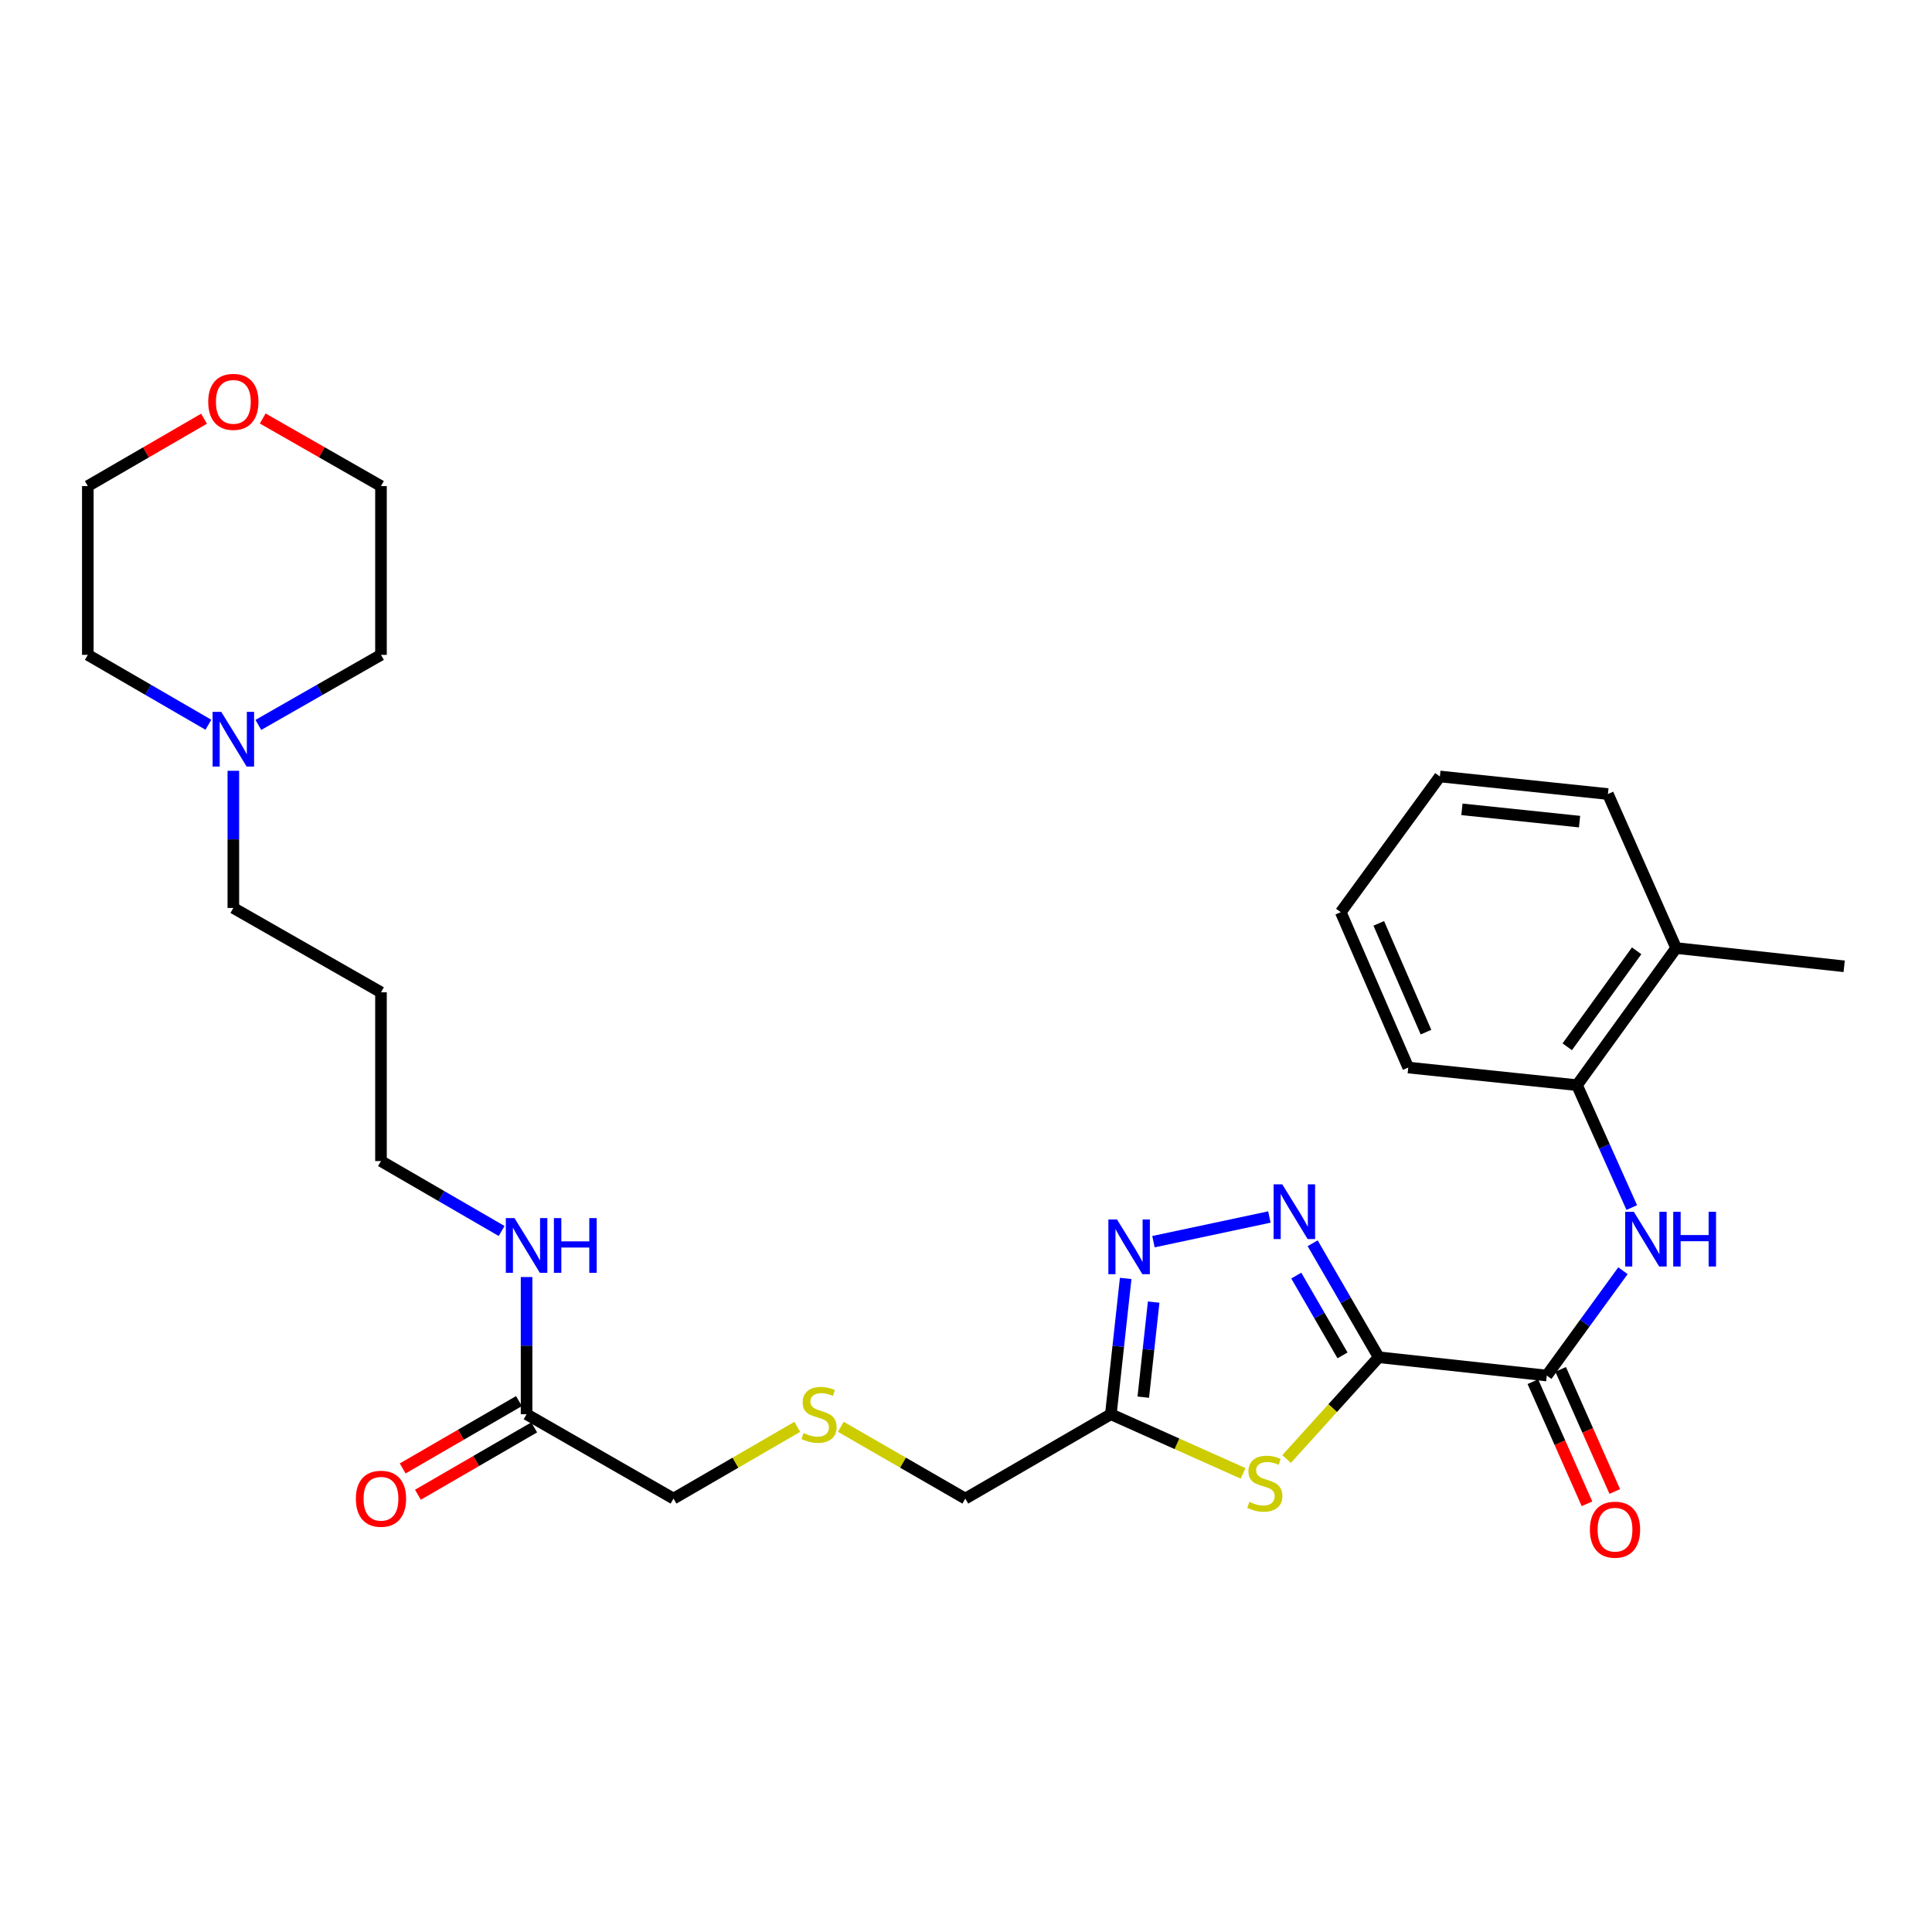 <?xml version='1.0' encoding='iso-8859-1'?>
<svg version='1.1' baseProfile='full'
              xmlns='http://www.w3.org/2000/svg'
                      xmlns:rdkit='http://www.rdkit.org/xml'
                      xmlns:xlink='http://www.w3.org/1999/xlink'
                  xml:space='preserve'
width='1000px' height='1000px' viewBox='0 0 1000 1000'>
<!-- END OF HEADER -->
<rect style='opacity:1.0;fill:#FFFFFF;stroke:none' width='1000' height='1000' x='0' y='0'> </rect>
<path class='bond-0' d='M 713.626,702.511 L 696.525,673.008' style='fill:none;fill-rule:evenodd;stroke:#000000;stroke-width:6px;stroke-linecap:butt;stroke-linejoin:miter;stroke-opacity:1' />
<path class='bond-0' d='M 696.525,673.008 L 679.425,643.505' style='fill:none;fill-rule:evenodd;stroke:#0000FF;stroke-width:6px;stroke-linecap:butt;stroke-linejoin:miter;stroke-opacity:1' />
<path class='bond-0' d='M 694.886,701.549 L 682.916,680.897' style='fill:none;fill-rule:evenodd;stroke:#000000;stroke-width:6px;stroke-linecap:butt;stroke-linejoin:miter;stroke-opacity:1' />
<path class='bond-0' d='M 682.916,680.897 L 670.945,660.245' style='fill:none;fill-rule:evenodd;stroke:#0000FF;stroke-width:6px;stroke-linecap:butt;stroke-linejoin:miter;stroke-opacity:1' />
<path class='bond-1' d='M 713.626,702.511 L 689.786,728.849' style='fill:none;fill-rule:evenodd;stroke:#000000;stroke-width:6px;stroke-linecap:butt;stroke-linejoin:miter;stroke-opacity:1' />
<path class='bond-1' d='M 689.786,728.849 L 665.946,755.187' style='fill:none;fill-rule:evenodd;stroke:#CCCC00;stroke-width:6px;stroke-linecap:butt;stroke-linejoin:miter;stroke-opacity:1' />
<path class='bond-2' d='M 713.626,702.511 L 800.601,711.975' style='fill:none;fill-rule:evenodd;stroke:#000000;stroke-width:6px;stroke-linecap:butt;stroke-linejoin:miter;stroke-opacity:1' />
<path class='bond-3' d='M 657.029,629.92 L 597.027,642.691' style='fill:none;fill-rule:evenodd;stroke:#0000FF;stroke-width:6px;stroke-linecap:butt;stroke-linejoin:miter;stroke-opacity:1' />
<path class='bond-4' d='M 643.408,762.609 L 609.191,747.307' style='fill:none;fill-rule:evenodd;stroke:#CCCC00;stroke-width:6px;stroke-linecap:butt;stroke-linejoin:miter;stroke-opacity:1' />
<path class='bond-4' d='M 609.191,747.307 L 574.975,732.006' style='fill:none;fill-rule:evenodd;stroke:#000000;stroke-width:6px;stroke-linecap:butt;stroke-linejoin:miter;stroke-opacity:1' />
<path class='bond-5' d='M 800.601,711.975 L 820.32,684.848' style='fill:none;fill-rule:evenodd;stroke:#000000;stroke-width:6px;stroke-linecap:butt;stroke-linejoin:miter;stroke-opacity:1' />
<path class='bond-5' d='M 820.32,684.848 L 840.039,657.72' style='fill:none;fill-rule:evenodd;stroke:#0000FF;stroke-width:6px;stroke-linecap:butt;stroke-linejoin:miter;stroke-opacity:1' />
<path class='bond-9' d='M 793.41,715.162 L 807.416,746.764' style='fill:none;fill-rule:evenodd;stroke:#000000;stroke-width:6px;stroke-linecap:butt;stroke-linejoin:miter;stroke-opacity:1' />
<path class='bond-9' d='M 807.416,746.764 L 821.422,778.366' style='fill:none;fill-rule:evenodd;stroke:#FF0000;stroke-width:6px;stroke-linecap:butt;stroke-linejoin:miter;stroke-opacity:1' />
<path class='bond-9' d='M 807.792,708.788 L 821.798,740.39' style='fill:none;fill-rule:evenodd;stroke:#000000;stroke-width:6px;stroke-linecap:butt;stroke-linejoin:miter;stroke-opacity:1' />
<path class='bond-9' d='M 821.798,740.39 L 835.804,771.992' style='fill:none;fill-rule:evenodd;stroke:#FF0000;stroke-width:6px;stroke-linecap:butt;stroke-linejoin:miter;stroke-opacity:1' />
<path class='bond-29' d='M 582.648,661.711 L 578.812,696.859' style='fill:none;fill-rule:evenodd;stroke:#0000FF;stroke-width:6px;stroke-linecap:butt;stroke-linejoin:miter;stroke-opacity:1' />
<path class='bond-29' d='M 578.812,696.859 L 574.975,732.006' style='fill:none;fill-rule:evenodd;stroke:#000000;stroke-width:6px;stroke-linecap:butt;stroke-linejoin:miter;stroke-opacity:1' />
<path class='bond-29' d='M 597.135,673.962 L 594.45,698.565' style='fill:none;fill-rule:evenodd;stroke:#0000FF;stroke-width:6px;stroke-linecap:butt;stroke-linejoin:miter;stroke-opacity:1' />
<path class='bond-29' d='M 594.45,698.565 L 591.764,723.169' style='fill:none;fill-rule:evenodd;stroke:#000000;stroke-width:6px;stroke-linecap:butt;stroke-linejoin:miter;stroke-opacity:1' />
<path class='bond-15' d='M 574.975,732.006 L 499.642,775.668' style='fill:none;fill-rule:evenodd;stroke:#000000;stroke-width:6px;stroke-linecap:butt;stroke-linejoin:miter;stroke-opacity:1' />
<path class='bond-6' d='M 844.605,625.035 L 830.429,593.355' style='fill:none;fill-rule:evenodd;stroke:#0000FF;stroke-width:6px;stroke-linecap:butt;stroke-linejoin:miter;stroke-opacity:1' />
<path class='bond-6' d='M 830.429,593.355 L 816.253,561.675' style='fill:none;fill-rule:evenodd;stroke:#000000;stroke-width:6px;stroke-linecap:butt;stroke-linejoin:miter;stroke-opacity:1' />
<path class='bond-11' d='M 816.253,561.675 L 867.571,490.711' style='fill:none;fill-rule:evenodd;stroke:#000000;stroke-width:6px;stroke-linecap:butt;stroke-linejoin:miter;stroke-opacity:1' />
<path class='bond-11' d='M 811.204,541.812 L 847.126,492.138' style='fill:none;fill-rule:evenodd;stroke:#000000;stroke-width:6px;stroke-linecap:butt;stroke-linejoin:miter;stroke-opacity:1' />
<path class='bond-21' d='M 816.253,561.675 L 728.903,552.56' style='fill:none;fill-rule:evenodd;stroke:#000000;stroke-width:6px;stroke-linecap:butt;stroke-linejoin:miter;stroke-opacity:1' />
<path class='bond-7' d='M 120.78,398.957 L 120.78,434.456' style='fill:none;fill-rule:evenodd;stroke:#0000FF;stroke-width:6px;stroke-linecap:butt;stroke-linejoin:miter;stroke-opacity:1' />
<path class='bond-7' d='M 120.78,434.456 L 120.78,469.955' style='fill:none;fill-rule:evenodd;stroke:#000000;stroke-width:6px;stroke-linecap:butt;stroke-linejoin:miter;stroke-opacity:1' />
<path class='bond-19' d='M 133.72,375.22 L 165.458,357.085' style='fill:none;fill-rule:evenodd;stroke:#0000FF;stroke-width:6px;stroke-linecap:butt;stroke-linejoin:miter;stroke-opacity:1' />
<path class='bond-19' d='M 165.458,357.085 L 197.197,338.951' style='fill:none;fill-rule:evenodd;stroke:#000000;stroke-width:6px;stroke-linecap:butt;stroke-linejoin:miter;stroke-opacity:1' />
<path class='bond-20' d='M 107.863,375.126 L 76.659,357.039' style='fill:none;fill-rule:evenodd;stroke:#0000FF;stroke-width:6px;stroke-linecap:butt;stroke-linejoin:miter;stroke-opacity:1' />
<path class='bond-20' d='M 76.659,357.039 L 45.455,338.951' style='fill:none;fill-rule:evenodd;stroke:#000000;stroke-width:6px;stroke-linecap:butt;stroke-linejoin:miter;stroke-opacity:1' />
<path class='bond-8' d='M 272.557,732.006 L 348.607,775.668' style='fill:none;fill-rule:evenodd;stroke:#000000;stroke-width:6px;stroke-linecap:butt;stroke-linejoin:miter;stroke-opacity:1' />
<path class='bond-10' d='M 268.614,725.2 L 238.522,742.635' style='fill:none;fill-rule:evenodd;stroke:#000000;stroke-width:6px;stroke-linecap:butt;stroke-linejoin:miter;stroke-opacity:1' />
<path class='bond-10' d='M 238.522,742.635 L 208.431,760.069' style='fill:none;fill-rule:evenodd;stroke:#FF0000;stroke-width:6px;stroke-linecap:butt;stroke-linejoin:miter;stroke-opacity:1' />
<path class='bond-10' d='M 276.5,738.812 L 246.409,756.246' style='fill:none;fill-rule:evenodd;stroke:#000000;stroke-width:6px;stroke-linecap:butt;stroke-linejoin:miter;stroke-opacity:1' />
<path class='bond-10' d='M 246.409,756.246 L 216.317,773.68' style='fill:none;fill-rule:evenodd;stroke:#FF0000;stroke-width:6px;stroke-linecap:butt;stroke-linejoin:miter;stroke-opacity:1' />
<path class='bond-14' d='M 272.557,732.006 L 272.557,696.499' style='fill:none;fill-rule:evenodd;stroke:#000000;stroke-width:6px;stroke-linecap:butt;stroke-linejoin:miter;stroke-opacity:1' />
<path class='bond-14' d='M 272.557,696.499 L 272.557,660.991' style='fill:none;fill-rule:evenodd;stroke:#0000FF;stroke-width:6px;stroke-linecap:butt;stroke-linejoin:miter;stroke-opacity:1' />
<path class='bond-25' d='M 867.571,490.711 L 954.545,500.158' style='fill:none;fill-rule:evenodd;stroke:#000000;stroke-width:6px;stroke-linecap:butt;stroke-linejoin:miter;stroke-opacity:1' />
<path class='bond-26' d='M 867.571,490.711 L 832.255,410.99' style='fill:none;fill-rule:evenodd;stroke:#000000;stroke-width:6px;stroke-linecap:butt;stroke-linejoin:miter;stroke-opacity:1' />
<path class='bond-12' d='M 105.603,216.722 L 75.529,234.161' style='fill:none;fill-rule:evenodd;stroke:#FF0000;stroke-width:6px;stroke-linecap:butt;stroke-linejoin:miter;stroke-opacity:1' />
<path class='bond-12' d='M 75.529,234.161 L 45.455,251.601' style='fill:none;fill-rule:evenodd;stroke:#000000;stroke-width:6px;stroke-linecap:butt;stroke-linejoin:miter;stroke-opacity:1' />
<path class='bond-31' d='M 135.98,216.61 L 166.588,234.105' style='fill:none;fill-rule:evenodd;stroke:#FF0000;stroke-width:6px;stroke-linecap:butt;stroke-linejoin:miter;stroke-opacity:1' />
<path class='bond-31' d='M 166.588,234.105 L 197.197,251.601' style='fill:none;fill-rule:evenodd;stroke:#000000;stroke-width:6px;stroke-linecap:butt;stroke-linejoin:miter;stroke-opacity:1' />
<path class='bond-13' d='M 435.197,738.503 L 467.419,757.085' style='fill:none;fill-rule:evenodd;stroke:#CCCC00;stroke-width:6px;stroke-linecap:butt;stroke-linejoin:miter;stroke-opacity:1' />
<path class='bond-13' d='M 467.419,757.085 L 499.642,775.668' style='fill:none;fill-rule:evenodd;stroke:#000000;stroke-width:6px;stroke-linecap:butt;stroke-linejoin:miter;stroke-opacity:1' />
<path class='bond-16' d='M 412.676,738.531 L 380.641,757.1' style='fill:none;fill-rule:evenodd;stroke:#CCCC00;stroke-width:6px;stroke-linecap:butt;stroke-linejoin:miter;stroke-opacity:1' />
<path class='bond-16' d='M 380.641,757.1 L 348.607,775.668' style='fill:none;fill-rule:evenodd;stroke:#000000;stroke-width:6px;stroke-linecap:butt;stroke-linejoin:miter;stroke-opacity:1' />
<path class='bond-22' d='M 259.639,637.16 L 228.418,619.064' style='fill:none;fill-rule:evenodd;stroke:#0000FF;stroke-width:6px;stroke-linecap:butt;stroke-linejoin:miter;stroke-opacity:1' />
<path class='bond-22' d='M 228.418,619.064 L 197.197,600.967' style='fill:none;fill-rule:evenodd;stroke:#000000;stroke-width:6px;stroke-linecap:butt;stroke-linejoin:miter;stroke-opacity:1' />
<path class='bond-17' d='M 120.78,469.955 L 197.197,513.617' style='fill:none;fill-rule:evenodd;stroke:#000000;stroke-width:6px;stroke-linecap:butt;stroke-linejoin:miter;stroke-opacity:1' />
<path class='bond-18' d='M 197.197,513.617 L 197.197,600.967' style='fill:none;fill-rule:evenodd;stroke:#000000;stroke-width:6px;stroke-linecap:butt;stroke-linejoin:miter;stroke-opacity:1' />
<path class='bond-24' d='M 197.197,338.951 L 197.197,251.601' style='fill:none;fill-rule:evenodd;stroke:#000000;stroke-width:6px;stroke-linecap:butt;stroke-linejoin:miter;stroke-opacity:1' />
<path class='bond-23' d='M 45.455,338.951 L 45.455,251.601' style='fill:none;fill-rule:evenodd;stroke:#000000;stroke-width:6px;stroke-linecap:butt;stroke-linejoin:miter;stroke-opacity:1' />
<path class='bond-27' d='M 728.903,552.56 L 693.98,472.14' style='fill:none;fill-rule:evenodd;stroke:#000000;stroke-width:6px;stroke-linecap:butt;stroke-linejoin:miter;stroke-opacity:1' />
<path class='bond-27' d='M 738.093,534.231 L 713.648,477.937' style='fill:none;fill-rule:evenodd;stroke:#000000;stroke-width:6px;stroke-linecap:butt;stroke-linejoin:miter;stroke-opacity:1' />
<path class='bond-30' d='M 832.255,410.99 L 745.28,401.901' style='fill:none;fill-rule:evenodd;stroke:#000000;stroke-width:6px;stroke-linecap:butt;stroke-linejoin:miter;stroke-opacity:1' />
<path class='bond-30' d='M 817.574,425.273 L 756.691,418.91' style='fill:none;fill-rule:evenodd;stroke:#000000;stroke-width:6px;stroke-linecap:butt;stroke-linejoin:miter;stroke-opacity:1' />
<path class='bond-28' d='M 693.98,472.14 L 745.28,401.901' style='fill:none;fill-rule:evenodd;stroke:#000000;stroke-width:6px;stroke-linecap:butt;stroke-linejoin:miter;stroke-opacity:1' />
<path  class='atom-1' d='M 663.695 613.008
L 672.975 628.008
Q 673.895 629.488, 675.375 632.168
Q 676.855 634.848, 676.935 635.008
L 676.935 613.008
L 680.695 613.008
L 680.695 641.328
L 676.815 641.328
L 666.855 624.928
Q 665.695 623.008, 664.455 620.808
Q 663.255 618.608, 662.895 617.928
L 662.895 641.328
L 659.215 641.328
L 659.215 613.008
L 663.695 613.008
' fill='#0000FF'/>
<path  class='atom-2' d='M 646.67 777.365
Q 646.99 777.485, 648.31 778.045
Q 649.63 778.605, 651.07 778.965
Q 652.55 779.285, 653.99 779.285
Q 656.67 779.285, 658.23 778.005
Q 659.79 776.685, 659.79 774.405
Q 659.79 772.845, 658.99 771.885
Q 658.23 770.925, 657.03 770.405
Q 655.83 769.885, 653.83 769.285
Q 651.31 768.525, 649.79 767.805
Q 648.31 767.085, 647.23 765.565
Q 646.19 764.045, 646.19 761.485
Q 646.19 757.925, 648.59 755.725
Q 651.03 753.525, 655.83 753.525
Q 659.11 753.525, 662.83 755.085
L 661.91 758.165
Q 658.51 756.765, 655.95 756.765
Q 653.19 756.765, 651.67 757.925
Q 650.15 759.045, 650.19 761.005
Q 650.19 762.525, 650.95 763.445
Q 651.75 764.365, 652.87 764.885
Q 654.03 765.405, 655.95 766.005
Q 658.51 766.805, 660.03 767.605
Q 661.55 768.405, 662.63 770.045
Q 663.75 771.645, 663.75 774.405
Q 663.75 778.325, 661.11 780.445
Q 658.51 782.525, 654.15 782.525
Q 651.63 782.525, 649.71 781.965
Q 647.83 781.445, 645.59 780.525
L 646.67 777.365
' fill='#CCCC00'/>
<path  class='atom-4' d='M 578.171 631.212
L 587.451 646.212
Q 588.371 647.692, 589.851 650.372
Q 591.331 653.052, 591.411 653.212
L 591.411 631.212
L 595.171 631.212
L 595.171 659.532
L 591.291 659.532
L 581.331 643.132
Q 580.171 641.212, 578.931 639.012
Q 577.731 636.812, 577.371 636.132
L 577.371 659.532
L 573.691 659.532
L 573.691 631.212
L 578.171 631.212
' fill='#0000FF'/>
<path  class='atom-6' d='M 845.659 627.218
L 854.939 642.218
Q 855.859 643.698, 857.339 646.378
Q 858.819 649.058, 858.899 649.218
L 858.899 627.218
L 862.659 627.218
L 862.659 655.538
L 858.779 655.538
L 848.819 639.138
Q 847.659 637.218, 846.419 635.018
Q 845.219 632.818, 844.859 632.138
L 844.859 655.538
L 841.179 655.538
L 841.179 627.218
L 845.659 627.218
' fill='#0000FF'/>
<path  class='atom-6' d='M 866.059 627.218
L 869.899 627.218
L 869.899 639.258
L 884.379 639.258
L 884.379 627.218
L 888.219 627.218
L 888.219 655.538
L 884.379 655.538
L 884.379 642.458
L 869.899 642.458
L 869.899 655.538
L 866.059 655.538
L 866.059 627.218
' fill='#0000FF'/>
<path  class='atom-8' d='M 114.52 368.453
L 123.8 383.453
Q 124.72 384.933, 126.2 387.613
Q 127.68 390.293, 127.76 390.453
L 127.76 368.453
L 131.52 368.453
L 131.52 396.773
L 127.64 396.773
L 117.68 380.373
Q 116.52 378.453, 115.28 376.253
Q 114.08 374.053, 113.72 373.373
L 113.72 396.773
L 110.04 396.773
L 110.04 368.453
L 114.52 368.453
' fill='#0000FF'/>
<path  class='atom-10' d='M 822.925 791.759
Q 822.925 784.959, 826.285 781.159
Q 829.645 777.359, 835.925 777.359
Q 842.205 777.359, 845.565 781.159
Q 848.925 784.959, 848.925 791.759
Q 848.925 798.639, 845.525 802.559
Q 842.125 806.439, 835.925 806.439
Q 829.685 806.439, 826.285 802.559
Q 822.925 798.679, 822.925 791.759
M 835.925 803.239
Q 840.245 803.239, 842.565 800.359
Q 844.925 797.439, 844.925 791.759
Q 844.925 786.199, 842.565 783.399
Q 840.245 780.559, 835.925 780.559
Q 831.605 780.559, 829.245 783.359
Q 826.925 786.159, 826.925 791.759
Q 826.925 797.479, 829.245 800.359
Q 831.605 803.239, 835.925 803.239
' fill='#FF0000'/>
<path  class='atom-11' d='M 184.197 775.748
Q 184.197 768.948, 187.557 765.148
Q 190.917 761.348, 197.197 761.348
Q 203.477 761.348, 206.837 765.148
Q 210.197 768.948, 210.197 775.748
Q 210.197 782.628, 206.797 786.548
Q 203.397 790.428, 197.197 790.428
Q 190.957 790.428, 187.557 786.548
Q 184.197 782.668, 184.197 775.748
M 197.197 787.228
Q 201.517 787.228, 203.837 784.348
Q 206.197 781.428, 206.197 775.748
Q 206.197 770.188, 203.837 767.388
Q 201.517 764.548, 197.197 764.548
Q 192.877 764.548, 190.517 767.348
Q 188.197 770.148, 188.197 775.748
Q 188.197 781.468, 190.517 784.348
Q 192.877 787.228, 197.197 787.228
' fill='#FF0000'/>
<path  class='atom-13' d='M 107.78 208.001
Q 107.78 201.201, 111.14 197.401
Q 114.5 193.601, 120.78 193.601
Q 127.06 193.601, 130.42 197.401
Q 133.78 201.201, 133.78 208.001
Q 133.78 214.881, 130.38 218.801
Q 126.98 222.681, 120.78 222.681
Q 114.54 222.681, 111.14 218.801
Q 107.78 214.921, 107.78 208.001
M 120.78 219.481
Q 125.1 219.481, 127.42 216.601
Q 129.78 213.681, 129.78 208.001
Q 129.78 202.441, 127.42 199.641
Q 125.1 196.801, 120.78 196.801
Q 116.46 196.801, 114.1 199.601
Q 111.78 202.401, 111.78 208.001
Q 111.78 213.721, 114.1 216.601
Q 116.46 219.481, 120.78 219.481
' fill='#FF0000'/>
<path  class='atom-14' d='M 415.932 741.726
Q 416.252 741.846, 417.572 742.406
Q 418.892 742.966, 420.332 743.326
Q 421.812 743.646, 423.252 743.646
Q 425.932 743.646, 427.492 742.366
Q 429.052 741.046, 429.052 738.766
Q 429.052 737.206, 428.252 736.246
Q 427.492 735.286, 426.292 734.766
Q 425.092 734.246, 423.092 733.646
Q 420.572 732.886, 419.052 732.166
Q 417.572 731.446, 416.492 729.926
Q 415.452 728.406, 415.452 725.846
Q 415.452 722.286, 417.852 720.086
Q 420.292 717.886, 425.092 717.886
Q 428.372 717.886, 432.092 719.446
L 431.172 722.526
Q 427.772 721.126, 425.212 721.126
Q 422.452 721.126, 420.932 722.286
Q 419.412 723.406, 419.452 725.366
Q 419.452 726.886, 420.212 727.806
Q 421.012 728.726, 422.132 729.246
Q 423.292 729.766, 425.212 730.366
Q 427.772 731.166, 429.292 731.966
Q 430.812 732.766, 431.892 734.406
Q 433.012 736.006, 433.012 738.766
Q 433.012 742.686, 430.372 744.806
Q 427.772 746.886, 423.412 746.886
Q 420.892 746.886, 418.972 746.326
Q 417.092 745.806, 414.852 744.886
L 415.932 741.726
' fill='#CCCC00'/>
<path  class='atom-15' d='M 266.297 630.487
L 275.577 645.487
Q 276.497 646.967, 277.977 649.647
Q 279.457 652.327, 279.537 652.487
L 279.537 630.487
L 283.297 630.487
L 283.297 658.807
L 279.417 658.807
L 269.457 642.407
Q 268.297 640.487, 267.057 638.287
Q 265.857 636.087, 265.497 635.407
L 265.497 658.807
L 261.817 658.807
L 261.817 630.487
L 266.297 630.487
' fill='#0000FF'/>
<path  class='atom-15' d='M 286.697 630.487
L 290.537 630.487
L 290.537 642.527
L 305.017 642.527
L 305.017 630.487
L 308.857 630.487
L 308.857 658.807
L 305.017 658.807
L 305.017 645.727
L 290.537 645.727
L 290.537 658.807
L 286.697 658.807
L 286.697 630.487
' fill='#0000FF'/>
</svg>
